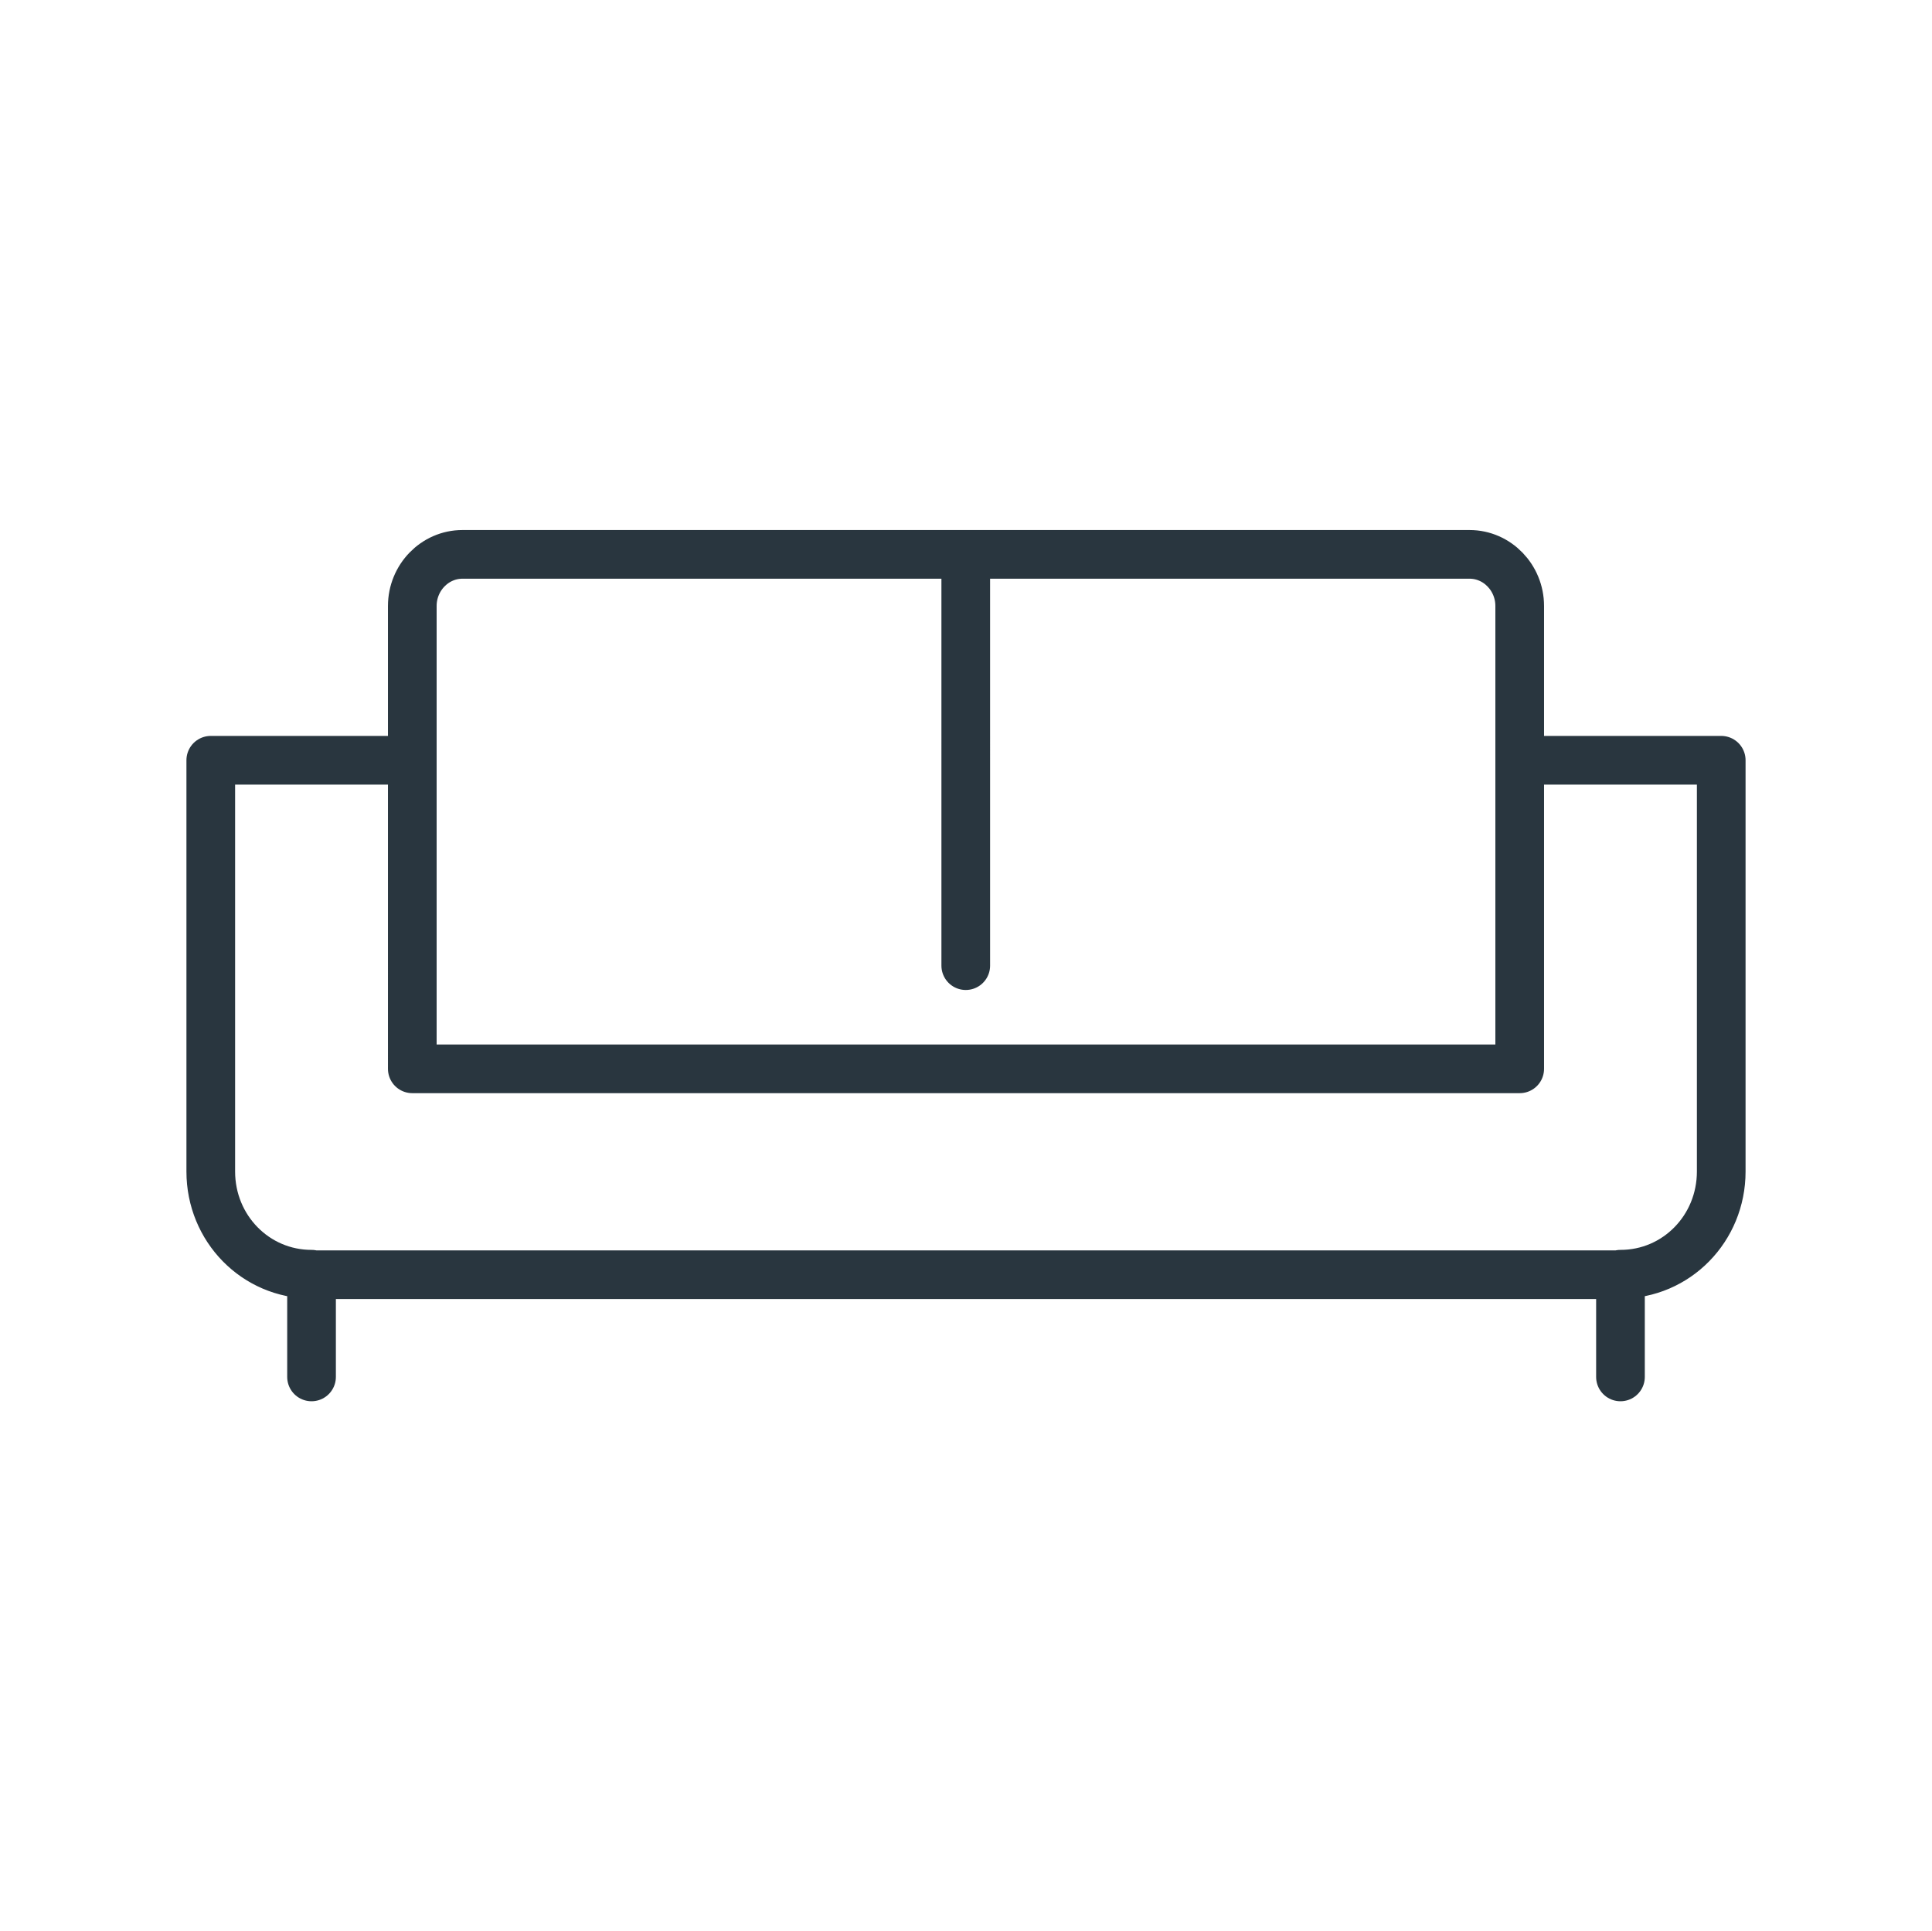 <?xml version="1.0" encoding="UTF-8"?><svg id="Ebene_2" xmlns="http://www.w3.org/2000/svg" viewBox="0 0 39.69 39.68"><defs><style>.cls-1,.cls-2{fill:none;}.cls-2{stroke:#29363f;stroke-linecap:round;stroke-linejoin:round;}</style></defs><g id="Ebene_1-2"><rect class="cls-1" width="39.69" height="39.68"/><path class="cls-2" d="M35.36,24.07c0,1.17-.92,2.11-2.07,2.11m-28.96-2.11c0,1.17,.92,2.11,2.07,2.11M31.22,12.45c0-.58-.46-1.06-1.03-1.06m-21.72,1.06c0-.58,.46-1.06,1.03-1.06m23.79,14.79v2.11m-26.89-2.11v2.11m13.44-8.45V11.39m-10.34,0H30.18M8.47,21.96H31.22m0,0V12.45m4.14,3.17h-4.14m-22.75,6.34V12.45m-4.14,3.17h4.14m-2.07,10.57h26.89m2.07-10.57v8.45M4.33,15.62v8.45"/></g></svg>